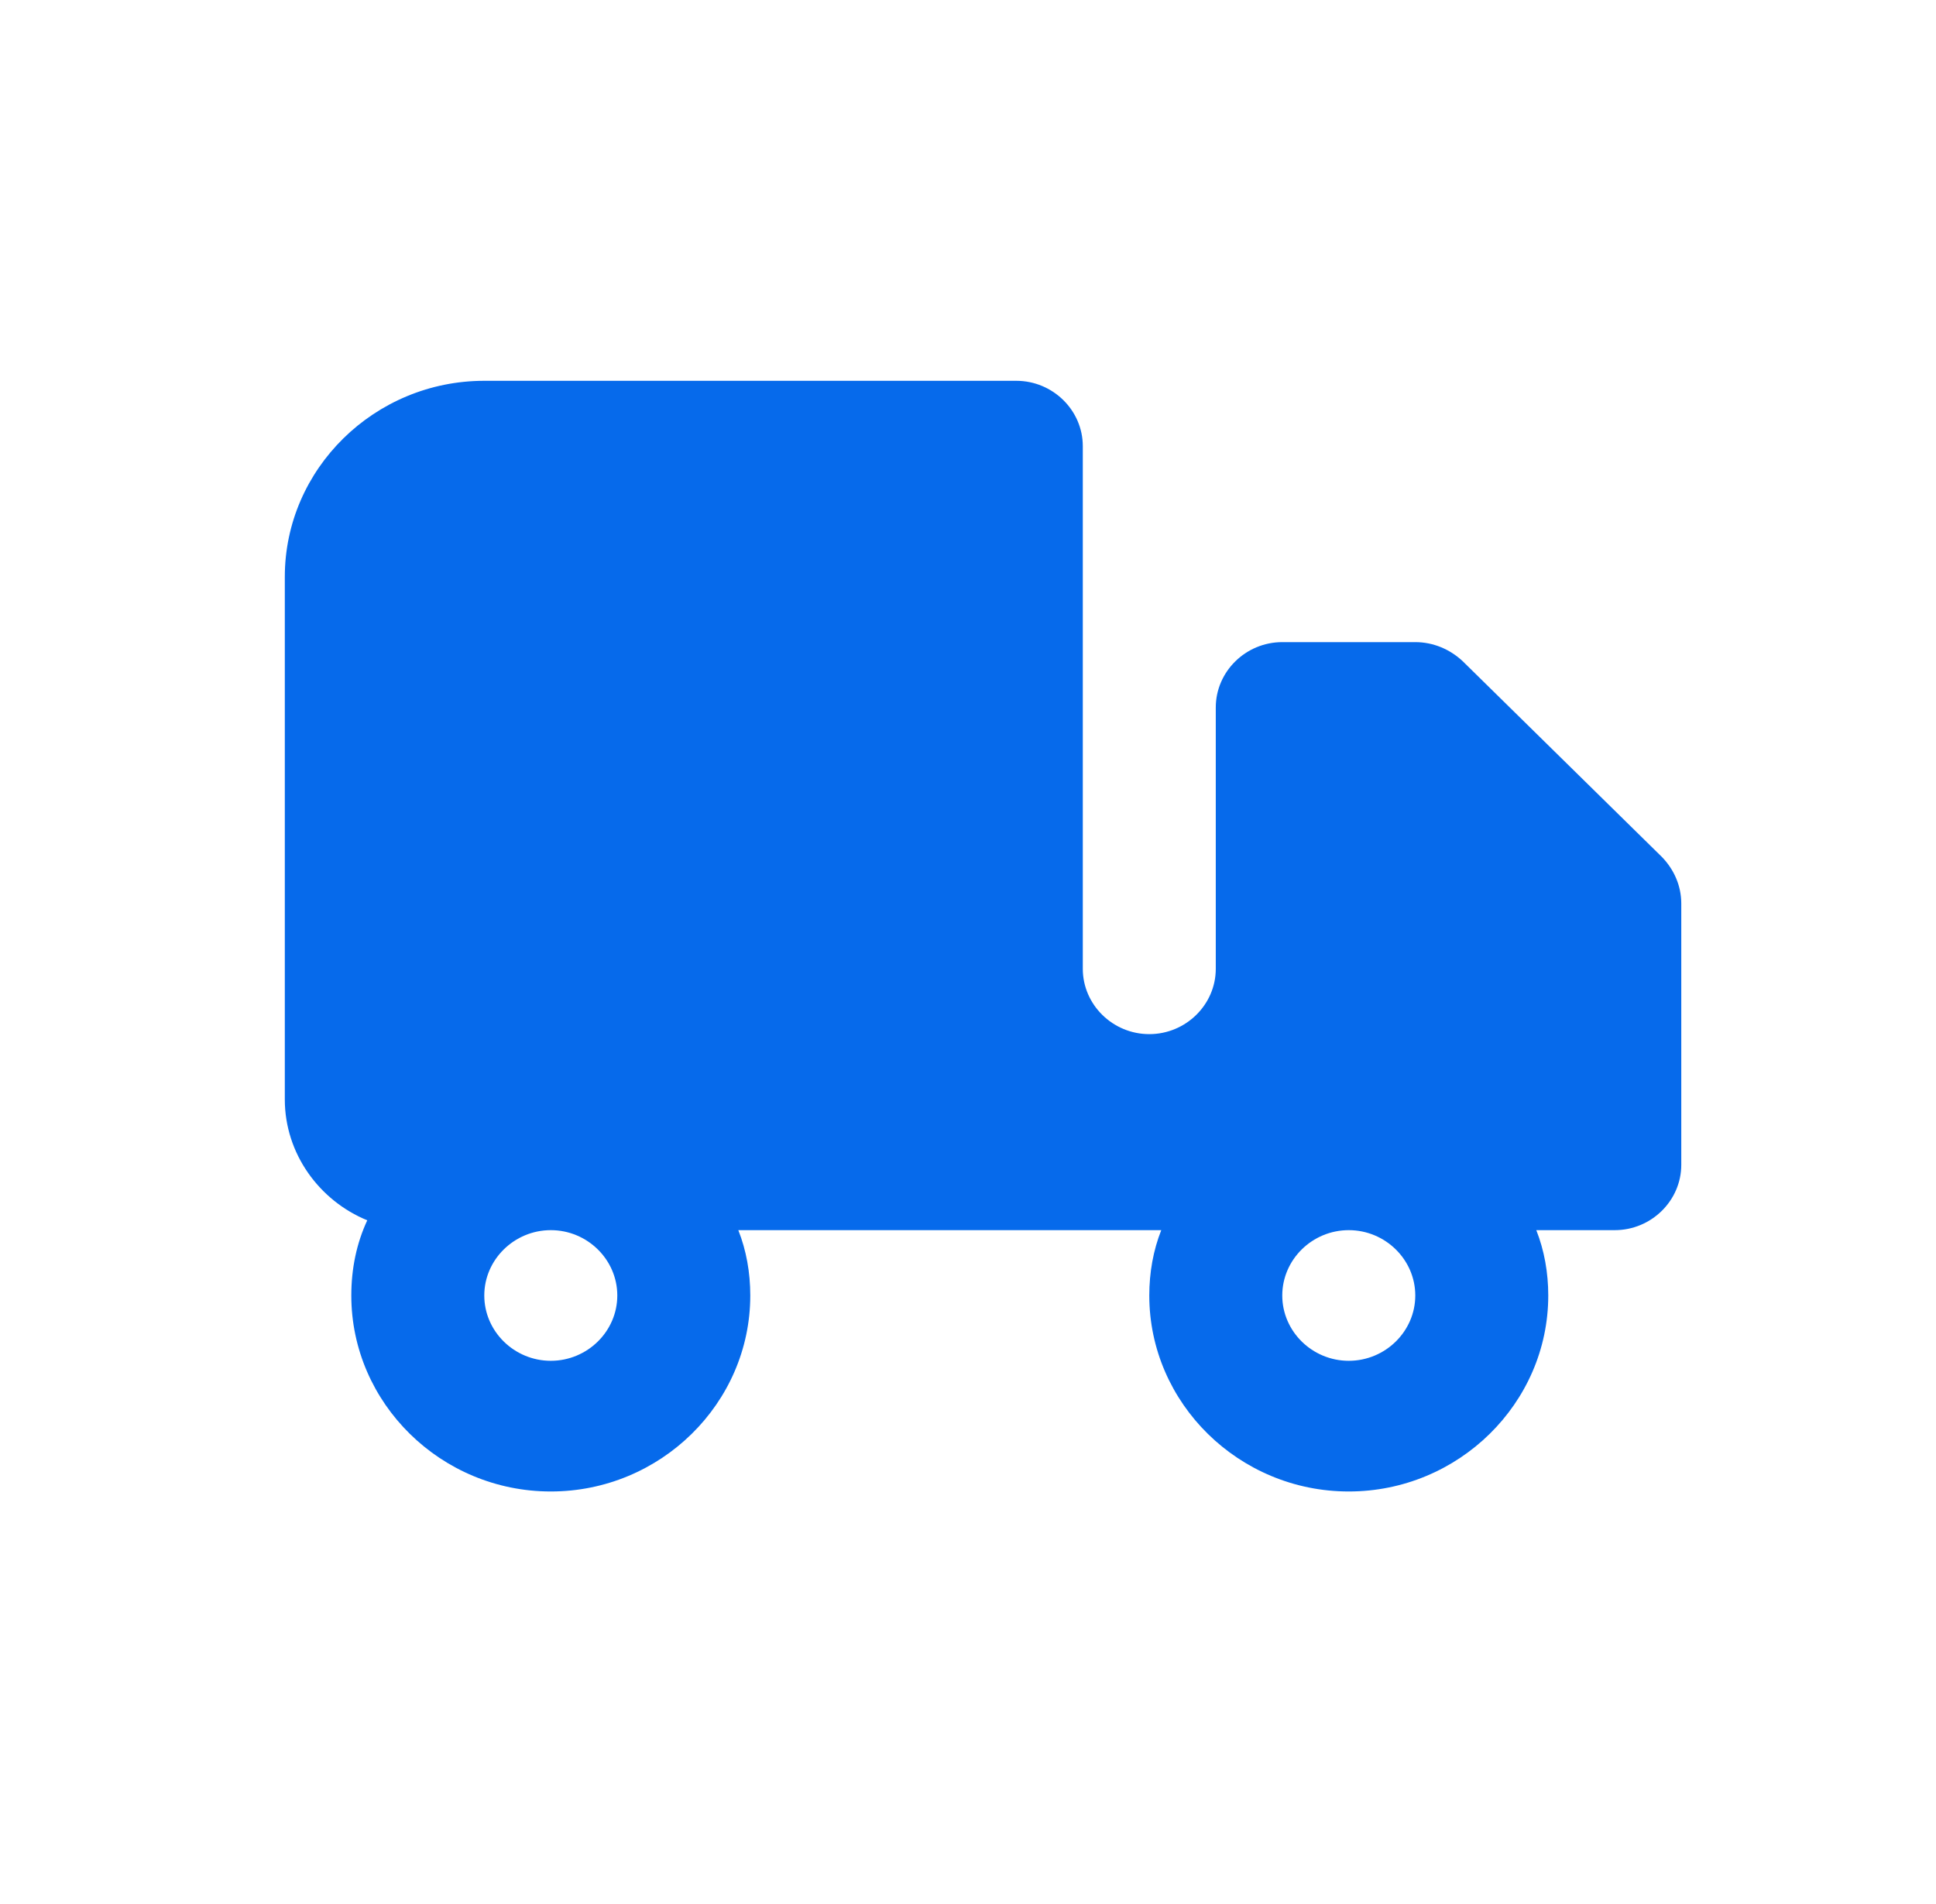<svg width="61" height="60" viewBox="0 0 61 60" fill="none" xmlns="http://www.w3.org/2000/svg">
<g id="Layer_1" clip-path="url(#clip0_75_632)">
<path id="Vector" d="M52.367 27.008L46.082 20.831C45.682 20.46 45.16 20.235 44.593 20.235H40.402C39.251 20.235 38.307 21.163 38.307 22.294V30.529C38.307 31.66 37.363 32.588 36.212 32.588C35.061 32.588 34.117 31.66 34.117 30.529V14.059C34.117 12.928 33.172 12 32.021 12H15.259C11.801 12 8.974 14.778 8.974 18.177V34.647C8.974 36.355 10.063 37.837 11.572 38.455C11.236 39.176 11.069 39.978 11.069 40.824C11.069 44.219 13.896 47 17.355 47C20.813 47 23.64 44.219 23.64 40.824C23.64 40.102 23.515 39.402 23.263 38.765H36.589C36.337 39.402 36.212 40.102 36.212 40.824C36.212 44.219 39.039 47 42.497 47C45.956 47 48.783 44.219 48.783 40.824C48.783 40.102 48.657 39.402 48.406 38.765H50.878C52.029 38.765 52.974 37.837 52.974 36.706V28.471C52.974 27.913 52.745 27.4 52.367 27.008ZM17.355 42.882C16.204 42.882 15.259 41.955 15.259 40.824C15.259 39.693 16.204 38.765 17.355 38.765C18.506 38.765 19.45 39.693 19.45 40.824C19.45 41.955 18.506 42.882 17.355 42.882ZM42.497 42.882C41.346 42.882 40.402 41.955 40.402 40.824C40.402 39.693 41.346 38.765 42.497 38.765C43.648 38.765 44.593 39.693 44.593 40.824C44.593 41.955 43.648 42.882 42.497 42.882Z" fill="#066AEB"/>
</g>
<defs>
<clipPath id="clip0_75_632">
<rect width="60" height="60" fill="white" transform="translate(0.974)"/>
</clipPath>
</defs>
</svg>
